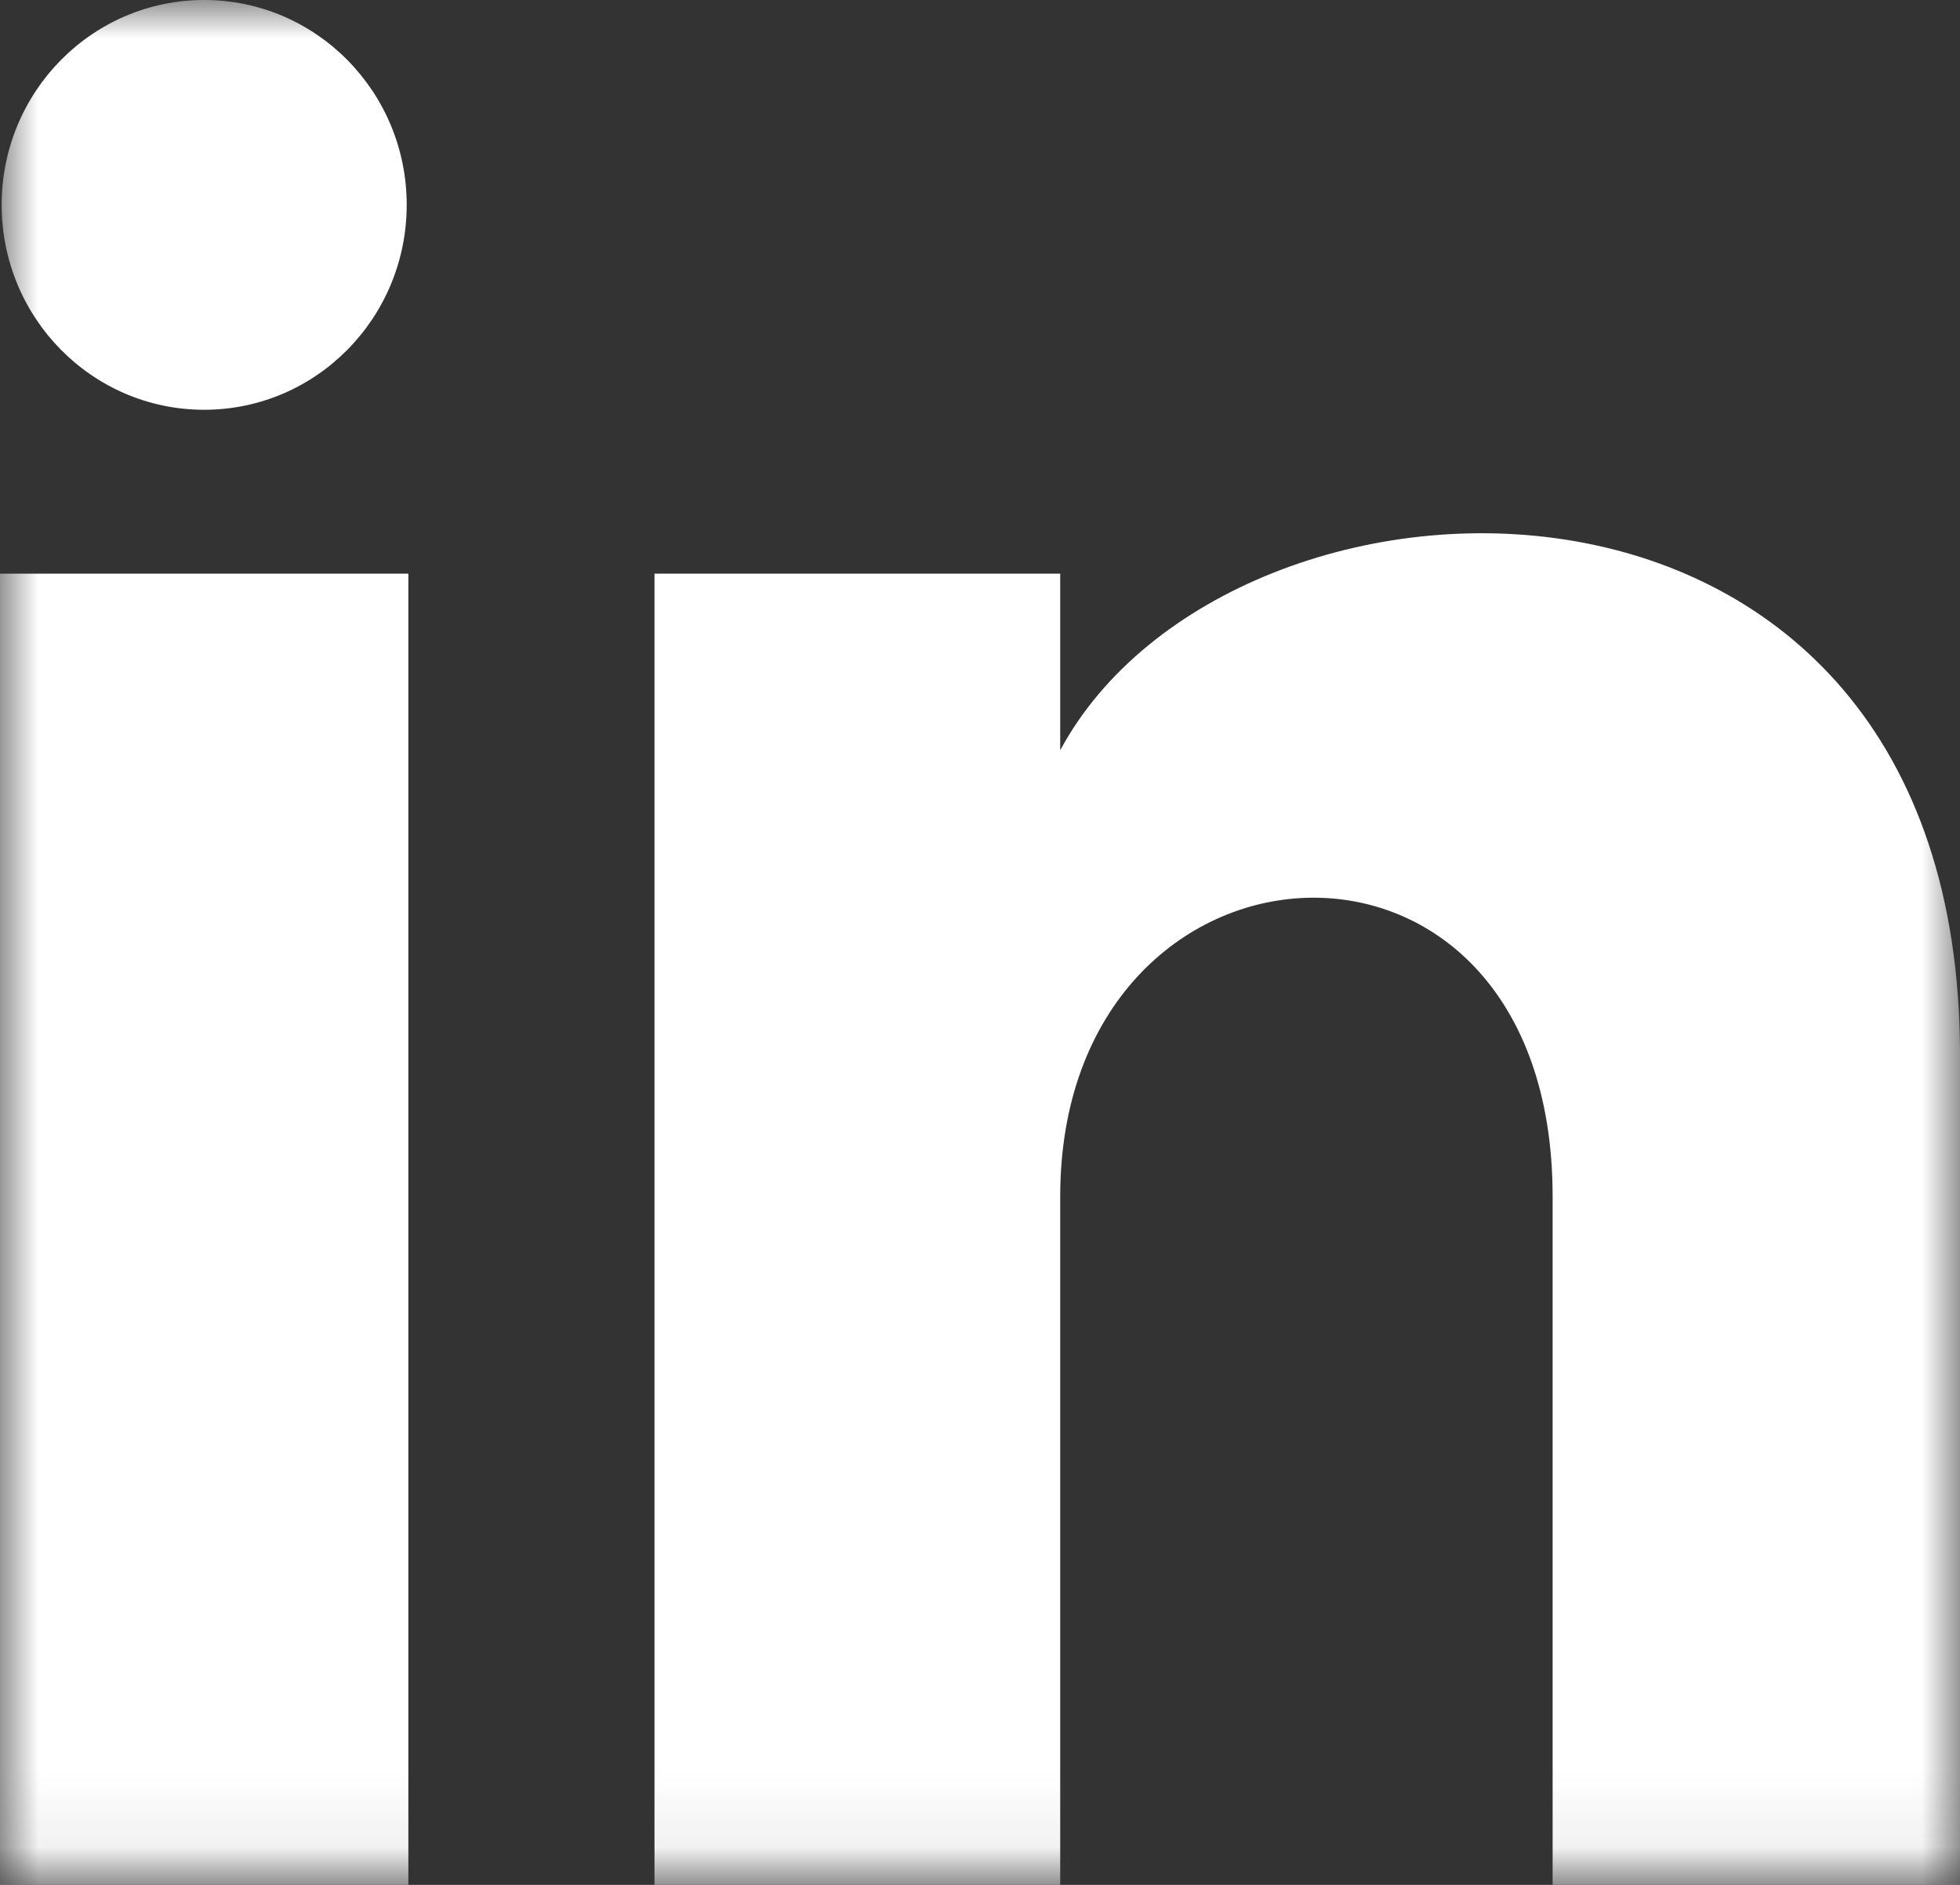 <svg width="26" height="25" viewBox="0 0 26 25" xmlns="http://www.w3.org/2000/svg" xmlns:xlink="http://www.w3.org/1999/xlink"><rect x="0" y="0" width="26" height="25" fill="#333333" stroke="none"/><title>iconmonstr-linkedin</title><defs><path id="a" d="M0 24.935h26V0H0z"/></defs><g fill="none" fill-rule="evenodd"><mask id="b" fill="#fff"><use xlink:href="#a"/></mask><path d="M14.064 7.609H8.682V25h5.382v-9.13c0-5.075 6.532-5.49 6.532 0V25H26V13.988c0-8.565-9.666-8.253-11.936-4.037V7.61zM0 25h5.417V7.609H0V25zM5.395 2.717c0 1.501-1.202 2.718-2.687 2.718-1.484 0-2.686-1.217-2.686-2.718C.022 1.217 1.224 0 2.708 0s2.687 1.217 2.687 2.717z" fill="#FFF" mask="url(#b)"/></g></svg>